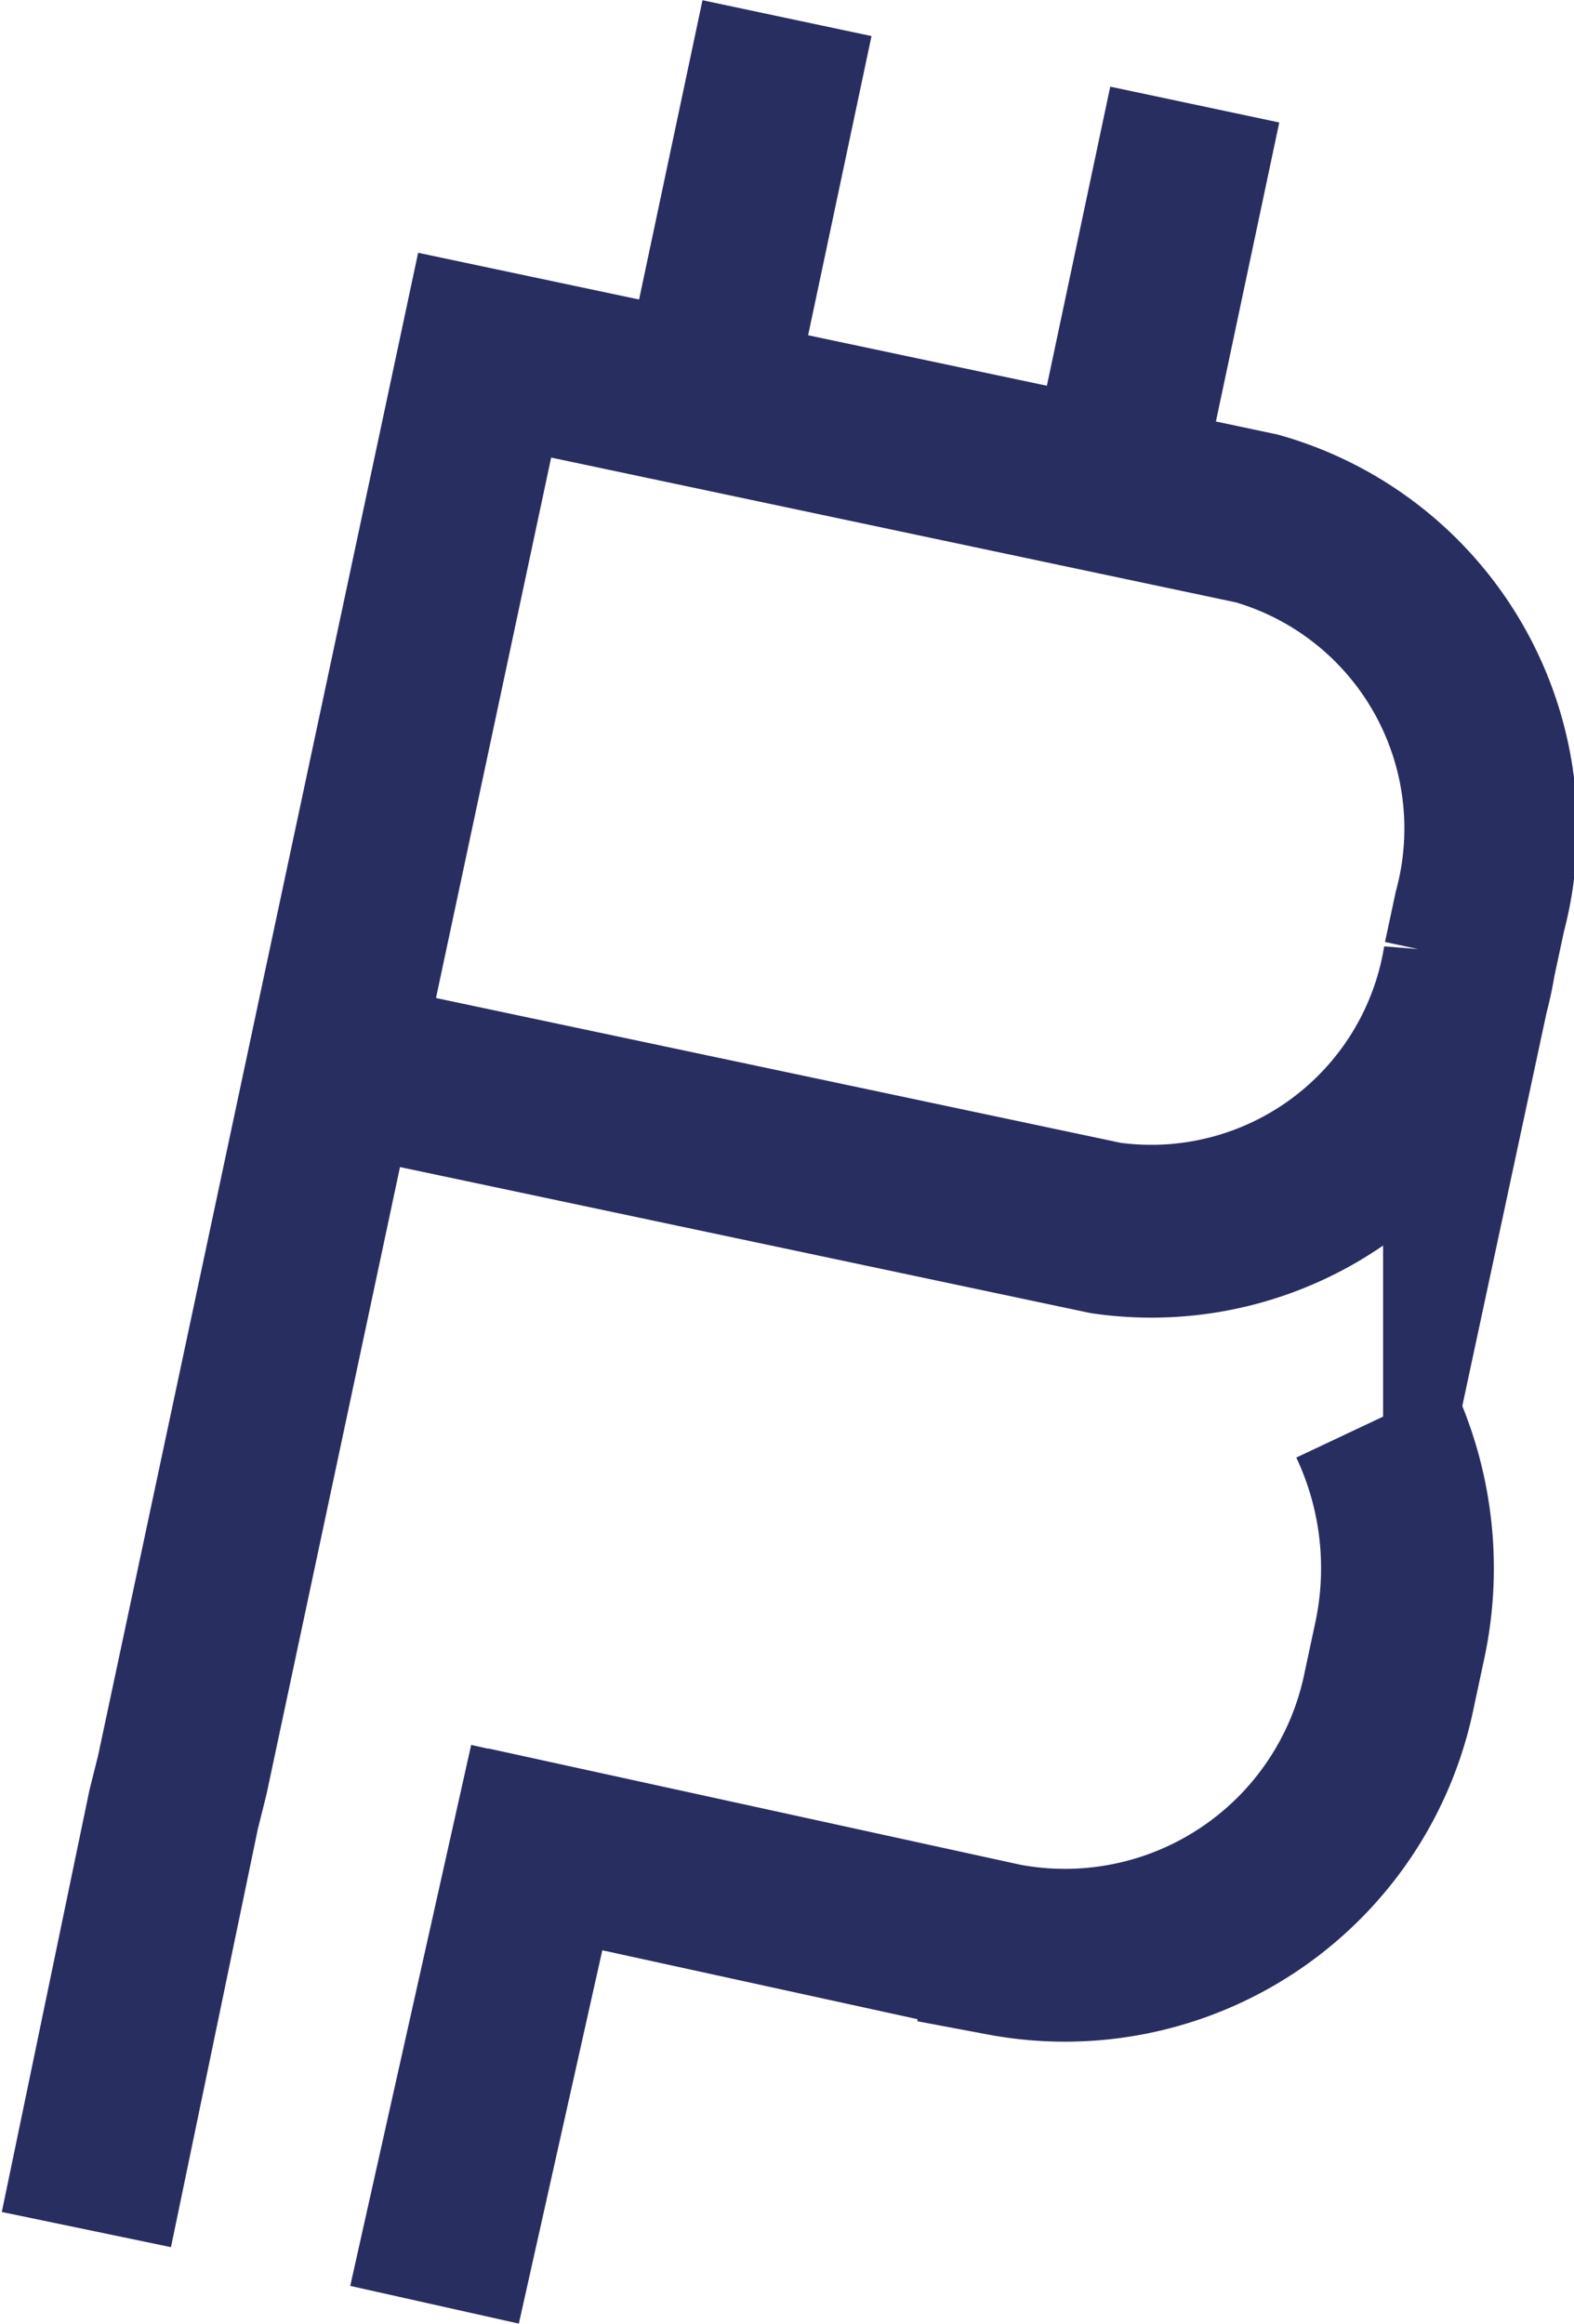 <?xml version="1.0" encoding="utf-8"?>
<svg xmlns="http://www.w3.org/2000/svg" viewBox="0 0 18.22 26.89"><defs><style>.fb82d3de-9485-4119-a1c4-4c950a91bc41{fill:none;stroke:#282e60;stroke-miterlimit:10;stroke-width:2px;}</style></defs><title>Bitcoin Private</title><g id="e8621cd2-b20e-410f-af6a-79bfe3ae597e" data-name="Calque 2"><g id="fe009ce9-0569-4f75-90d4-f835735728cd" data-name="Line"><g id="abee9e6a-1f89-49f9-967c-969913aeb4d0" data-name="Bitcoin Private"><line class="fb82d3de-9485-4119-a1c4-4c950a91bc41" x1="13.83" y1="1.21" x2="12.8" y2="6.07"/><line class="fb82d3de-9485-4119-a1c4-4c950a91bc41" x1="6.43" y1="20.41" x2="5.03" y2="26.67"/><line class="fb82d3de-9485-4119-a1c4-4c950a91bc41" x1="9.11" y1="0.21" x2="8.08" y2="5.07"/><path class="fb82d3de-9485-4119-a1c4-4c950a91bc41" d="M3.86,12.32,5.61,4.11,14.55,6a3.73,3.73,0,0,1,2.58,4.55l-.12.56a3.73,3.73,0,0,1-4.21,3.1L3.86,12.32,2.11,20.54l-.1.4L1,25.8"/><path class="fb82d3de-9485-4119-a1c4-4c950a91bc41" d="M5.44,21.21l6.18,1.35a3.83,3.83,0,0,0,4.46-3L16.2,19a4,4,0,0,0-.29-2.56"/></g></g></g></svg>
